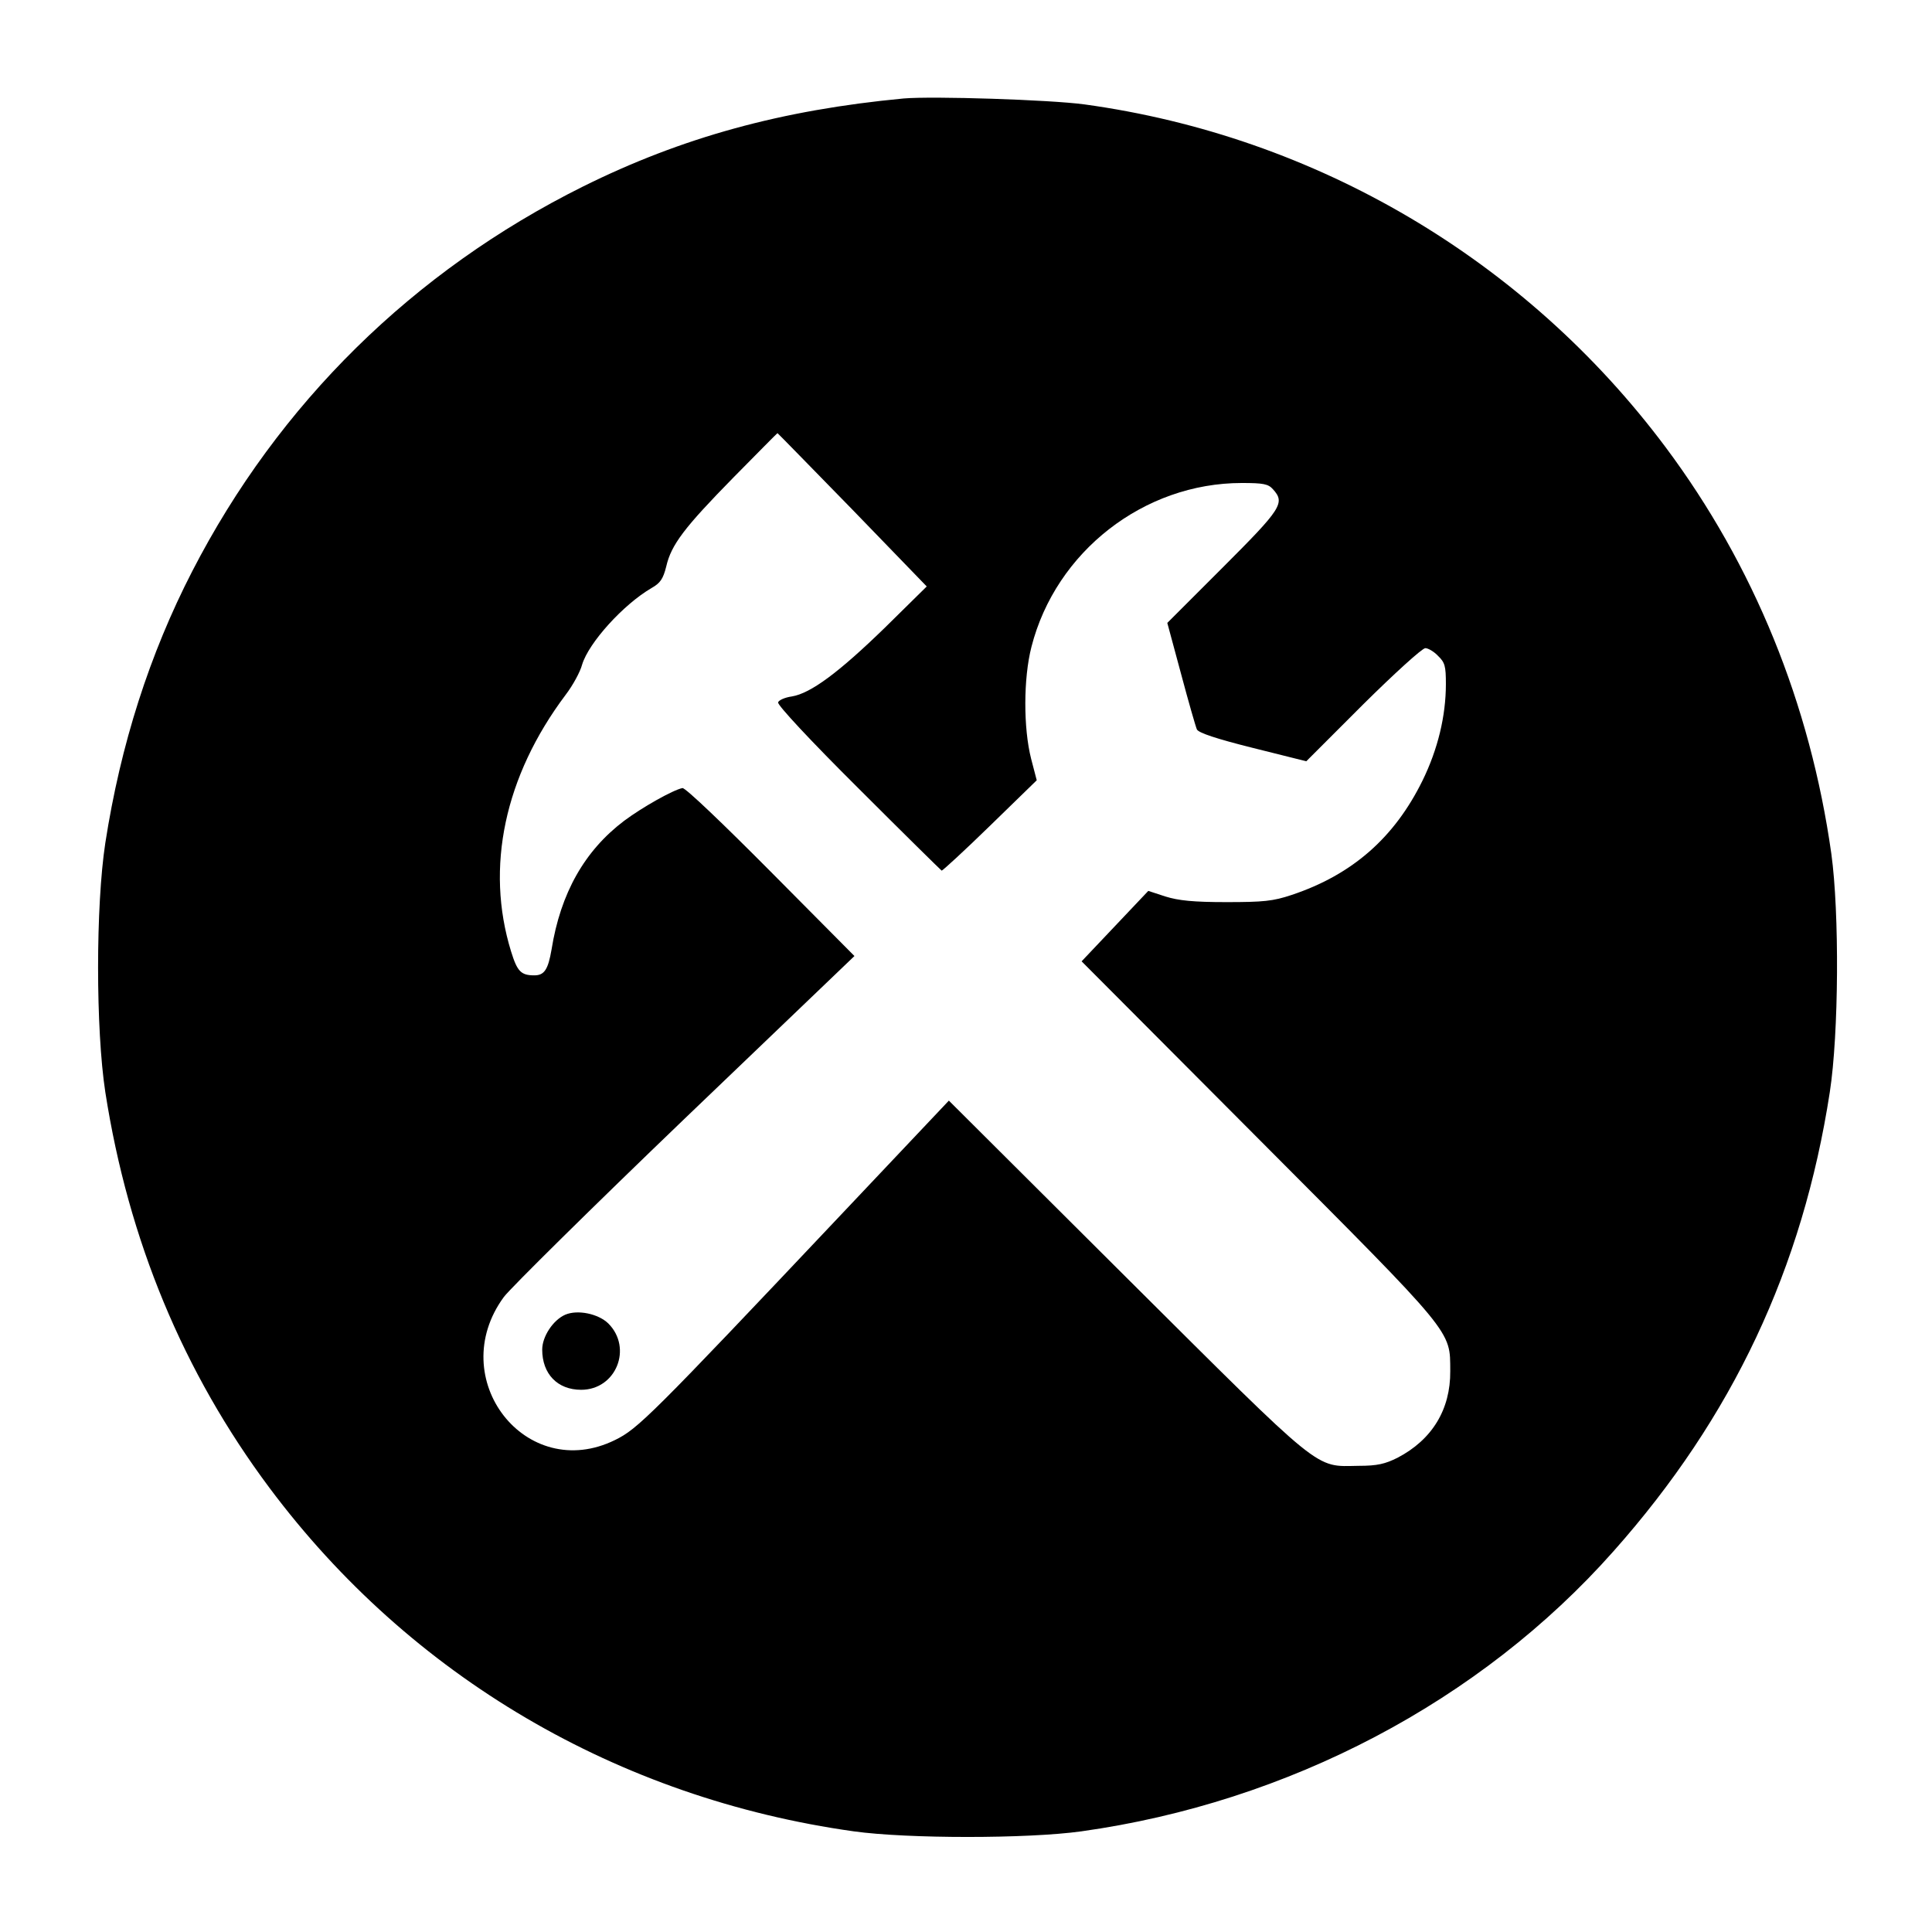 <?xml version="1.0" standalone="no"?>
<!DOCTYPE svg PUBLIC "-//W3C//DTD SVG 20010904//EN"
 "http://www.w3.org/TR/2001/REC-SVG-20010904/DTD/svg10.dtd">
<svg version="1.0" xmlns="http://www.w3.org/2000/svg"
 width="620pt" height="620pt" viewBox="0 0 620 620"
 preserveAspectRatio="xMidYMid meet">
<g transform="translate(0,620) scale(0.1,-0.1)"
fill="#000000" stroke="none">
<path d="M2900 5884 c-392 -37 -712 -125 -1030 -283 -544 -271 -976 -696
-1253 -1234 -137 -266 -230 -556 -279 -872 -31 -202 -31 -598 0 -800 74 -475
250 -899 527 -1270 452 -605 1118 -996 1875 -1102 173 -24 557 -24 730 0 665
93 1281 417 1708 899 382 430 607 908 694 1473 29 188 31 576 5 765 -68 482
-249 926 -532 1305 -450 602 -1122 998 -1865 1100 -111 15 -487 27 -580 19z
m-164 -1320 l238 -246 -134 -132 c-147 -143 -238 -211 -299 -221 -22 -3 -42
-12 -44 -19 -3 -8 105 -124 258 -276 144 -144 265 -263 267 -264 3 0 73 64
155 144 l150 146 -18 69 c-25 98 -25 258 1 359 78 306 361 526 675 526 69 0
85 -3 100 -20 40 -44 28 -62 -161 -251 l-178 -178 44 -163 c24 -90 47 -170 51
-179 6 -11 63 -30 179 -59 l172 -43 182 182 c100 99 190 181 200 181 9 0 28
-11 41 -25 22 -21 25 -33 25 -90 0 -103 -26 -210 -75 -310 -90 -183 -225 -302
-420 -367 -60 -20 -90 -23 -210 -23 -106 0 -153 5 -195 18 l-55 18 -107 -113
-107 -113 568 -570 c633 -635 614 -613 615 -745 1 -123 -58 -220 -169 -278
-40 -20 -65 -26 -125 -26 -143 -2 -107 -31 -745 604 l-570 568 -345 -365
c-615 -651 -653 -688 -726 -724 -286 -141 -549 197 -357 459 21 28 282 286
581 573 l544 521 -269 271 c-150 151 -274 270 -283 268 -30 -6 -128 -61 -187
-105 -127 -96 -204 -232 -233 -413 -11 -64 -23 -83 -55 -83 -43 0 -55 12 -75
77 -83 269 -21 562 175 823 23 30 47 74 53 97 21 70 132 193 223 246 28 16 37
29 47 69 16 70 58 125 216 286 77 78 140 142 141 142 1 0 109 -111 241 -246z"/>
<path d="M1814 1981 c-39 -17 -74 -70 -74 -112 0 -78 49 -129 125 -129 112 0
166 134 87 213 -32 31 -98 45 -138 28z"/>
</g>
</svg>
